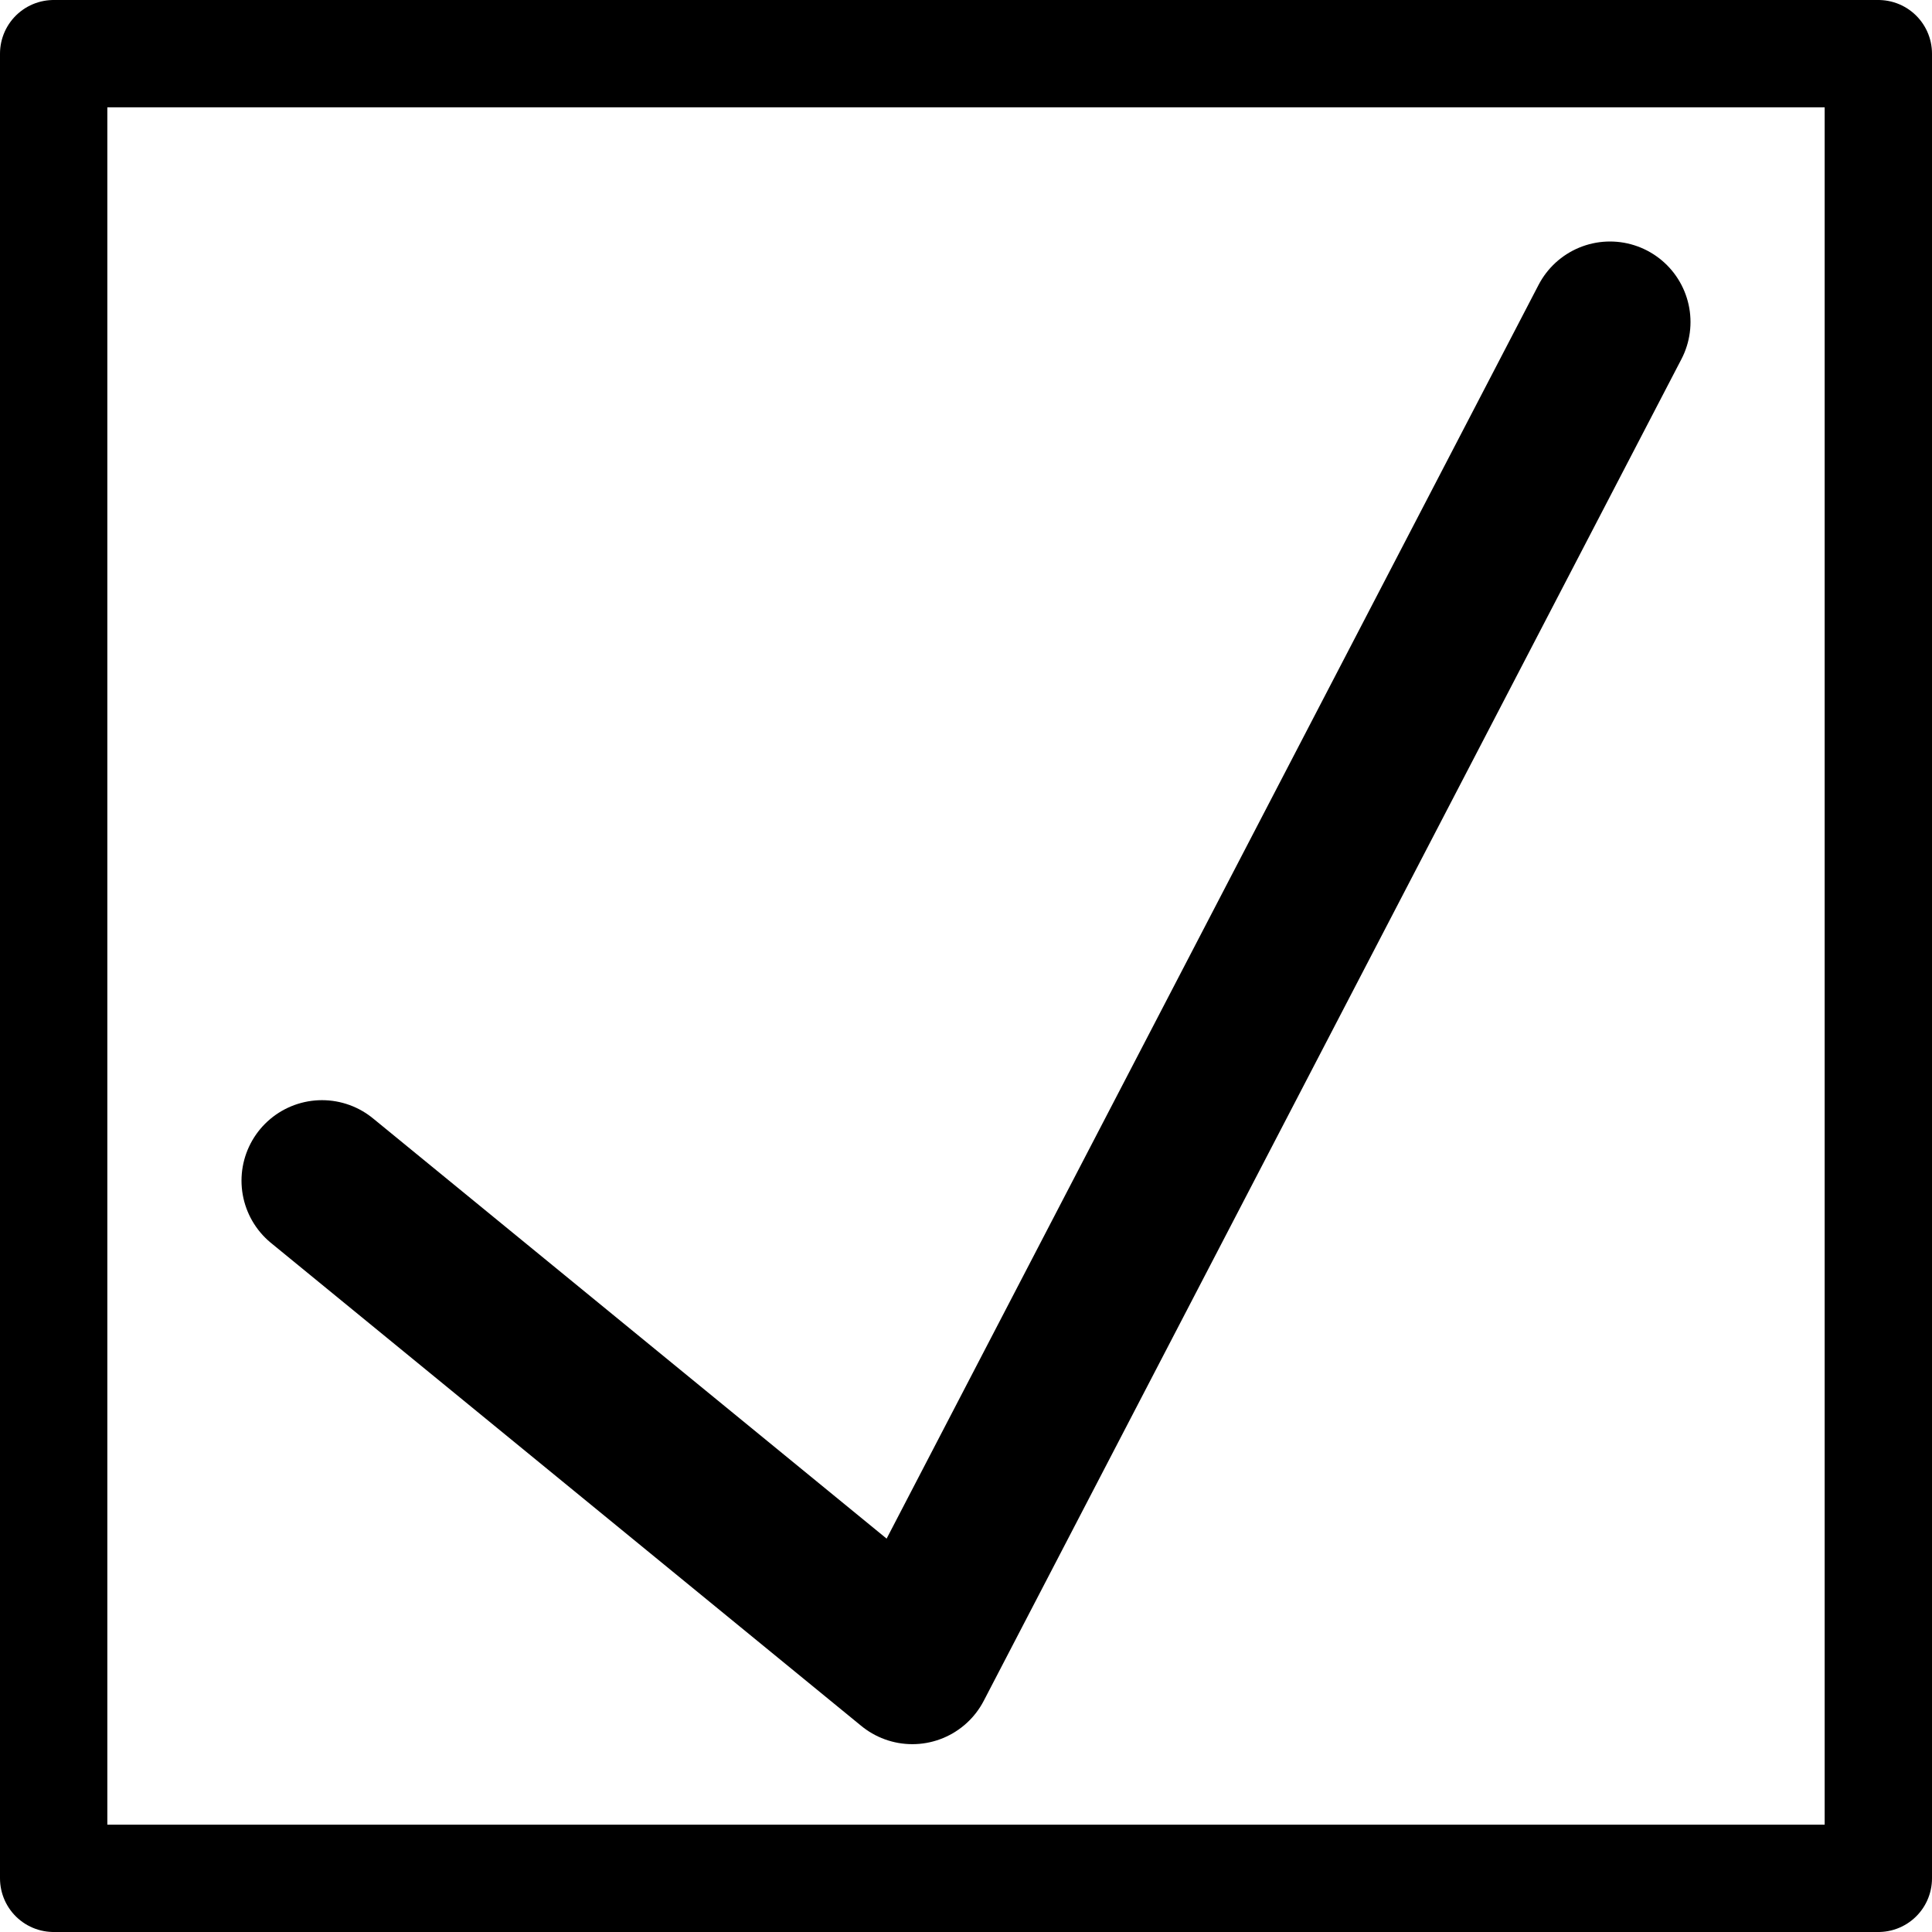 <svg width="18" height="18" viewBox="0 0 18 18" fill="none" xmlns="http://www.w3.org/2000/svg">
<rect x="0.5" y="0.5" width="17" height="17" stroke="black" stroke-linejoin="round"/>
<path d="M3 11L8.5 15.5L15 3" stroke="black" stroke-width="1.5" stroke-linecap="round" stroke-linejoin="round"/>
</svg>

